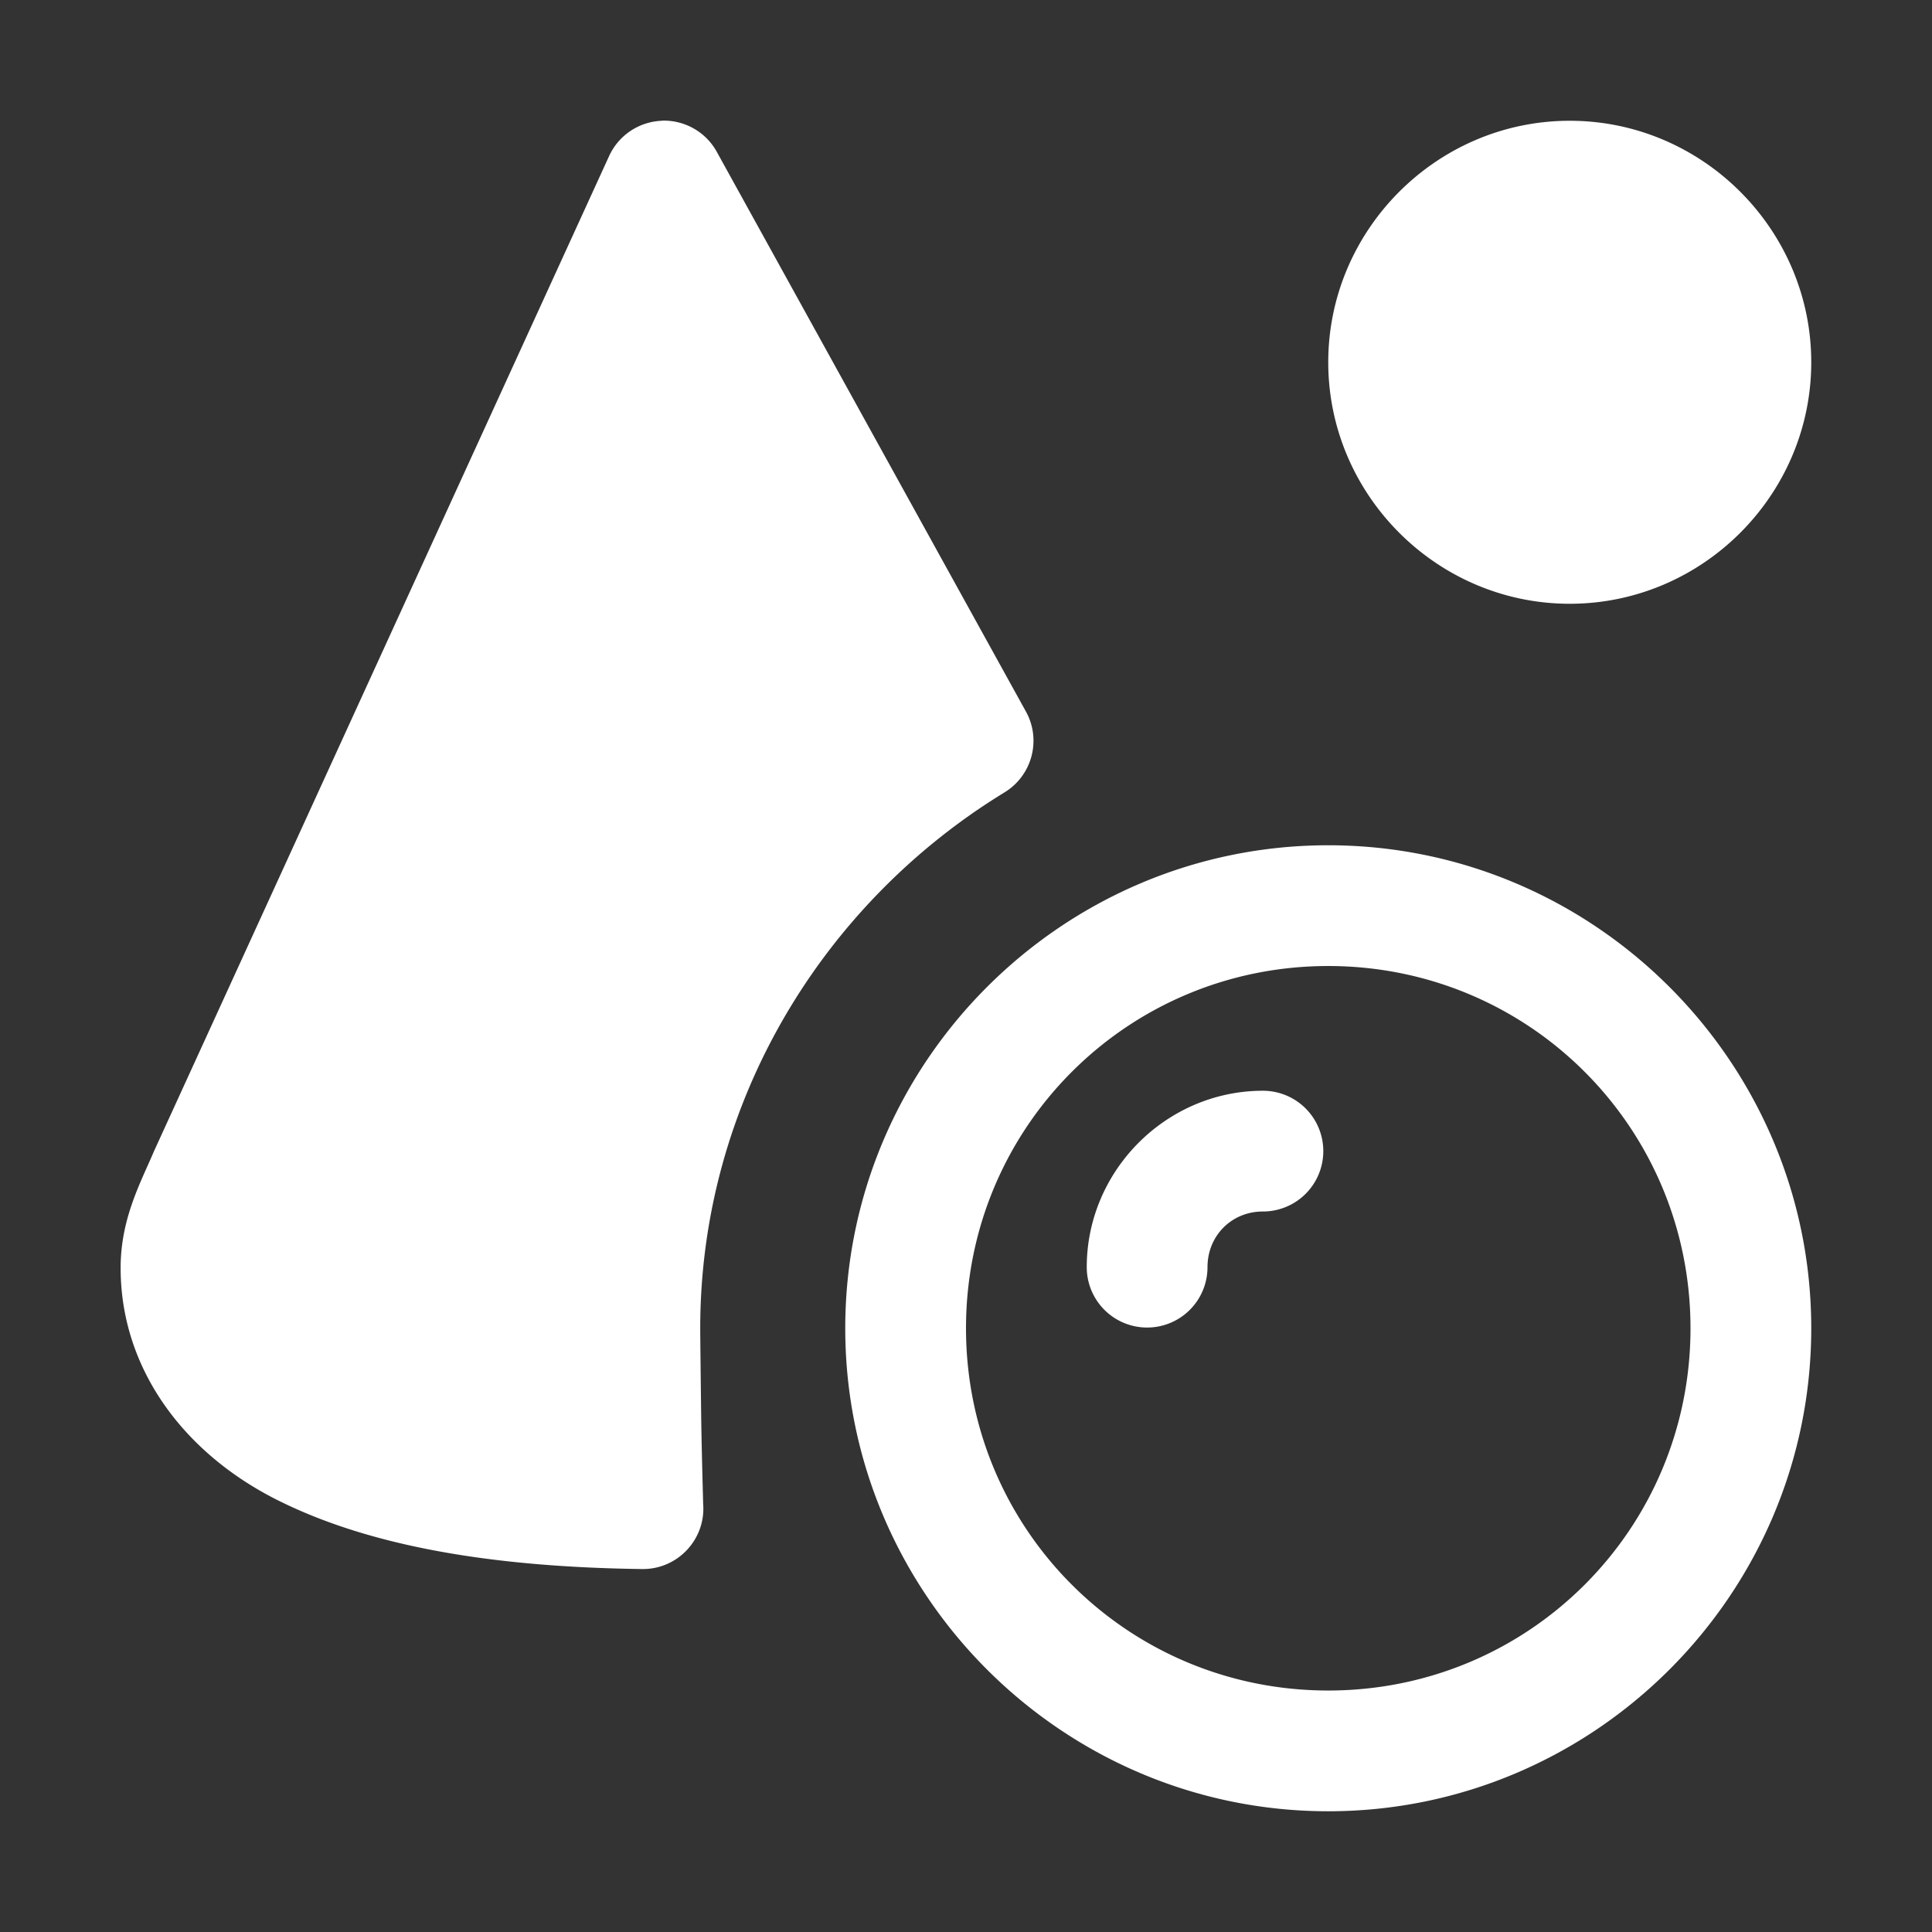 <svg height="1600" viewBox="0 0 1600 1600" width="1600" xmlns="http://www.w3.org/2000/svg" xmlns:inkscape="http://www.inkscape.org/namespaces/inkscape" xmlns:sodipodi="http://sodipodi.sourceforge.net/DTD/sodipodi-0.dtd"><rect x="0" y="0" width="1600" height="1600" fill="#333333" stroke="none"/><sodipodi:namedview pagecolor="#303030" showgrid="true"><inkscape:grid id="grid5" units="px" spacingx="100" spacingy="100" color="#4772b3" opacity="0.2" visible="true" /></sodipodi:namedview><g fill="#fff"><path d="m10.482 494c-.19.007-.359.12-.438.293l-3.773 8.25c-.001.003-.003.007-.004.01-.109.253-.268.548-.268.947 0 .838.526 1.535 1.297 1.922.771.387 1.79.556 3.023.572.295.003.529-.249.504-.543.001.011-.011-.379-.016-.709-.004-.33-.008-.67-.008-.742 0-1.868 1.016-3.519 2.52-4.438.228-.139.307-.434.178-.668l-2.561-4.637c-.091-.165-.267-.264-.455-.258zm7.518 0c-1.099 0-2.0.901-2 2 0 1.099.901 2 2 2s2-.901 2-2c-0-1.099-.901-2-2-2zm-2 6c-2.203 0-4 1.797-4 4 0 2.203 1.797 4 4 4s4-1.797 4-4c-0-2.203-1.797-4-4-4zm0 1c1.663 0 3 1.337 3 3-0 1.663-1.337 3-3 3s-3-1.337-3-3c0-1.663 1.337-3 3-3zm-.541 1.033c-.8 0-1.459.661-1.459 1.461a.5.5 0 1 0 1 0c0-.26.199-.461.459-.461a.5.5 0 1 0 0-1z" transform="matrix(100 0 0 100 -500 -49299.985)"/></g></svg>
